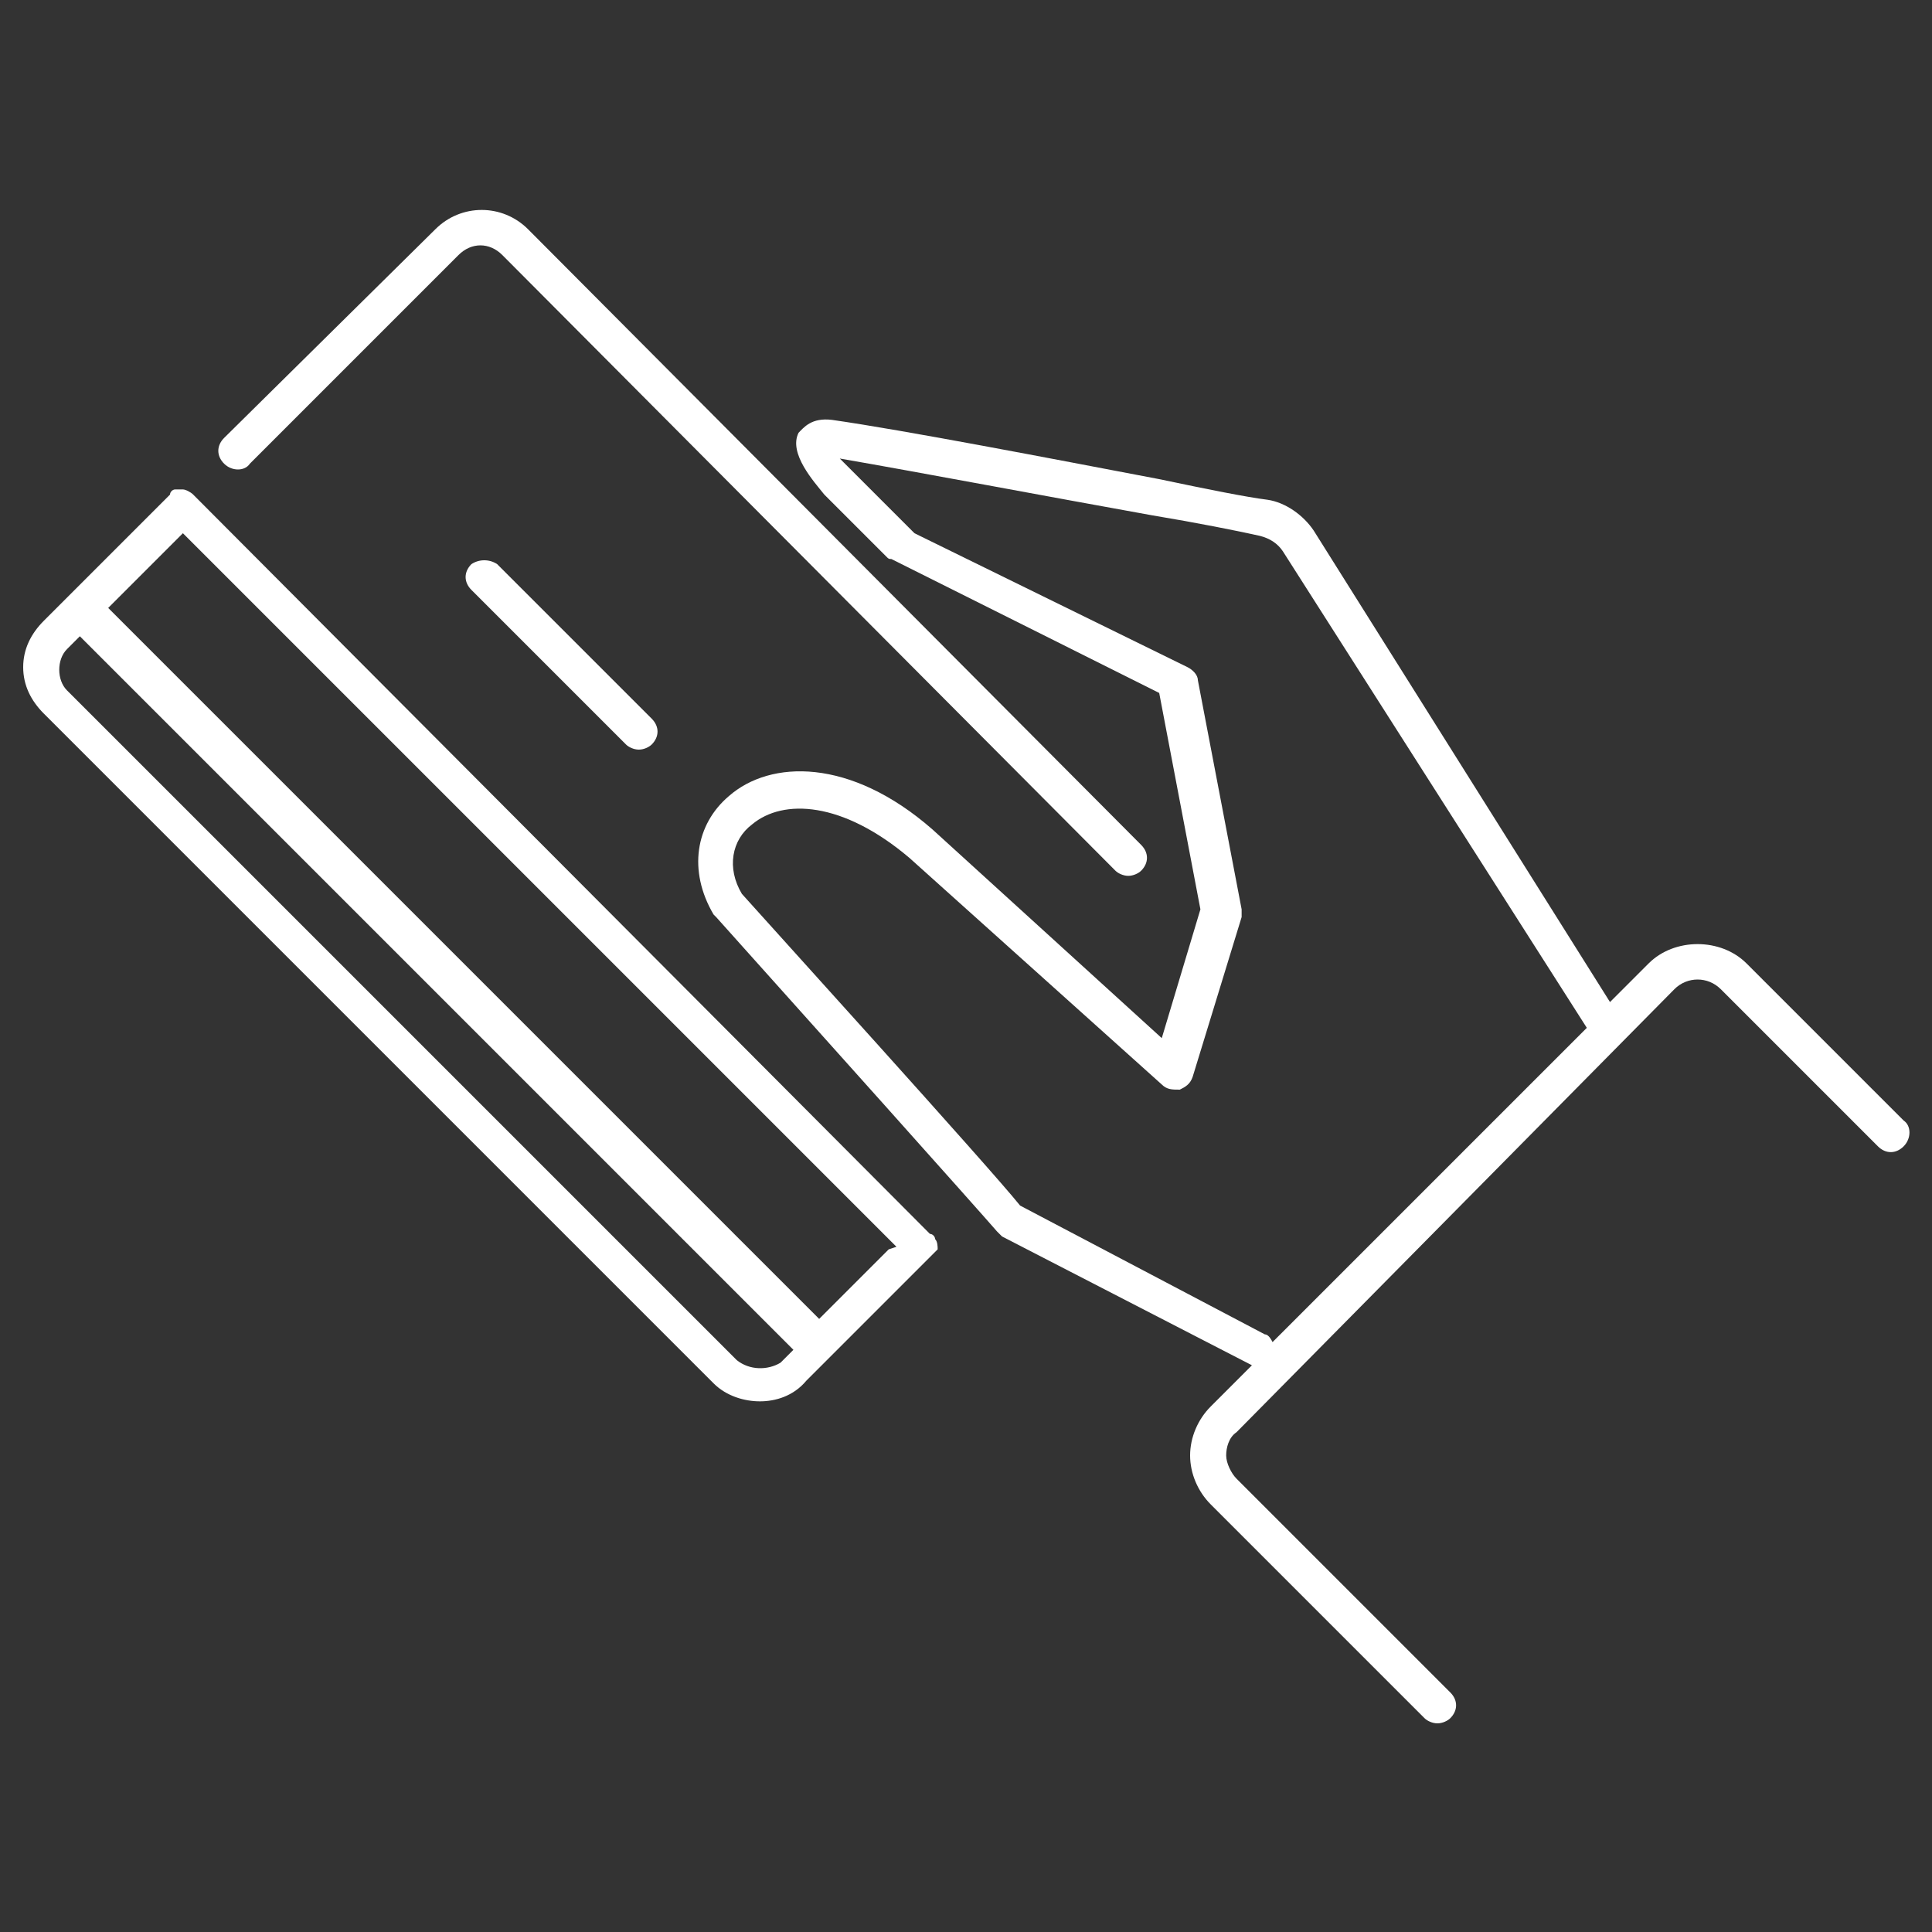 <?xml version="1.0" encoding="utf-8"?>
<!-- Generator: Adobe Illustrator 21.0.0, SVG Export Plug-In . SVG Version: 6.00 Build 0)  -->
<svg version="1.1" id="Layer_1" xmlns="http://www.w3.org/2000/svg" xmlns:xlink="http://www.w3.org/1999/xlink" x="0px" y="0px"
	 width="75px" height="75px" viewBox="0 0 75 75" style="enable-background:new 0 0 75 75;" xml:space="preserve">
<rect x="0" y="0" width="75" height="75" fill="#333333" stroke="none"/>
<style type="text/css">
	.st0{fill:#FFFFFF;}
</style>
<g>
	<path class="st0" d="M9.7,18l8.1-8.1c0.5-0.5,1.2-0.5,1.7,0l23.8,23.9c0.1,0.1,0.3,0.2,0.5,0.2c0.2,0,0.4-0.1,0.5-0.2
		c0.3-0.3,0.3-0.7,0-1L20.5,8.9c-1-1-2.6-1-3.6,0L8.7,17c-0.3,0.3-0.3,0.7,0,1S9.5,18.3,9.7,18z"/>
	<path class="st0" d="M36.3,48.1c0-0.1-0.1-0.2-0.2-0.2L7.5,19.2C7.4,19.1,7.2,19,7.1,19C7,19,6.9,19,6.8,19c-0.1,0-0.2,0.1-0.2,0.2
		L5.8,20l-3.1,3.1c0,0,0,0,0,0l-1,1c-0.5,0.5-0.8,1.1-0.8,1.8c0,0.7,0.3,1.3,0.8,1.8l26,26c0.5,0.5,1.2,0.7,1.8,0.7s1.3-0.2,1.8-0.8
		l4.9-4.9c0.1-0.1,0.1-0.1,0.2-0.2C36.4,48.4,36.4,48.2,36.3,48.1z M34.5,48.5l-2.7,2.7L4.2,23.6l2.9-2.9l27.7,27.7L34.5,48.5z
		 M28.6,52.8l-26-26c-0.2-0.2-0.3-0.5-0.3-0.8c0-0.3,0.1-0.6,0.3-0.8l0.5-0.5l27.7,27.7l-0.5,0.5C29.8,53.2,29.1,53.2,28.6,52.8z"/>
	<path class="st0" d="M18.3,21.9c-0.3,0.3-0.3,0.7,0,1l6,6c0.1,0.1,0.3,0.2,0.5,0.2s0.4-0.1,0.5-0.2c0.3-0.3,0.3-0.7,0-1l-6-6
		C19,21.7,18.6,21.7,18.3,21.9z"/>
	<path class="st0" d="M73.9,43.5l-6.1-6.1c-1-1-2.8-1-3.8,0l-1.5,1.5L51,20.6c-0.4-0.6-1.1-1.1-1.8-1.2c-0.8-0.1-2.3-0.4-4.2-0.8
		c-4.2-0.8-9.9-1.9-12.7-2.3c-0.8-0.1-1.1,0.3-1.3,0.5c-0.4,0.8,0.6,1.9,1,2.4l2.4,2.4c0.1,0.1,0.1,0.1,0.2,0.1L45,26.9l1.6,8.4
		l-1.5,5l-8.9-8.1c-3.2-2.8-6.3-2.7-7.9-1.3c-1.3,1.1-1.6,2.9-0.6,4.6c0,0,0.1,0.1,0.1,0.1c3.5,3.9,10.3,11.5,10.9,12.2
		c0.1,0.1,0.1,0.1,0.2,0.2l9.7,5l-1.6,1.6c-0.5,0.5-0.8,1.2-0.8,1.9c0,0.7,0.3,1.4,0.8,1.9l8.3,8.3c0.1,0.1,0.3,0.2,0.5,0.2
		s0.4-0.1,0.5-0.2c0.3-0.3,0.3-0.7,0-1l-8.3-8.3c-0.2-0.2-0.4-0.6-0.4-0.9s0.1-0.7,0.4-0.9L65,38.4c0.5-0.5,1.3-0.5,1.8,0l6.1,6.1
		c0.3,0.3,0.7,0.3,1,0S74.2,43.7,73.9,43.5z M49.1,51.8l-9.5-5c-1.2-1.5-10-11.2-10.8-12.1c-0.6-1-0.4-2.1,0.4-2.7
		c1.2-1,3.5-0.9,6.1,1.3l9.8,8.8c0.2,0.2,0.4,0.2,0.7,0.2c0.2-0.1,0.4-0.2,0.5-0.5l1.9-6.2c0-0.1,0-0.2,0-0.3l-1.7-8.9
		c0-0.2-0.2-0.4-0.4-0.5l-10.6-5.2L33,18.2c-0.2-0.2-0.3-0.3-0.4-0.4c2.9,0.5,8.2,1.5,12.1,2.2c1.8,0.3,3.3,0.6,4.2,0.8
		c0.4,0.1,0.7,0.3,0.9,0.6l11.8,18.5L49.4,52.1C49.3,51.9,49.2,51.8,49.1,51.8z"/>
</g>
</svg>

